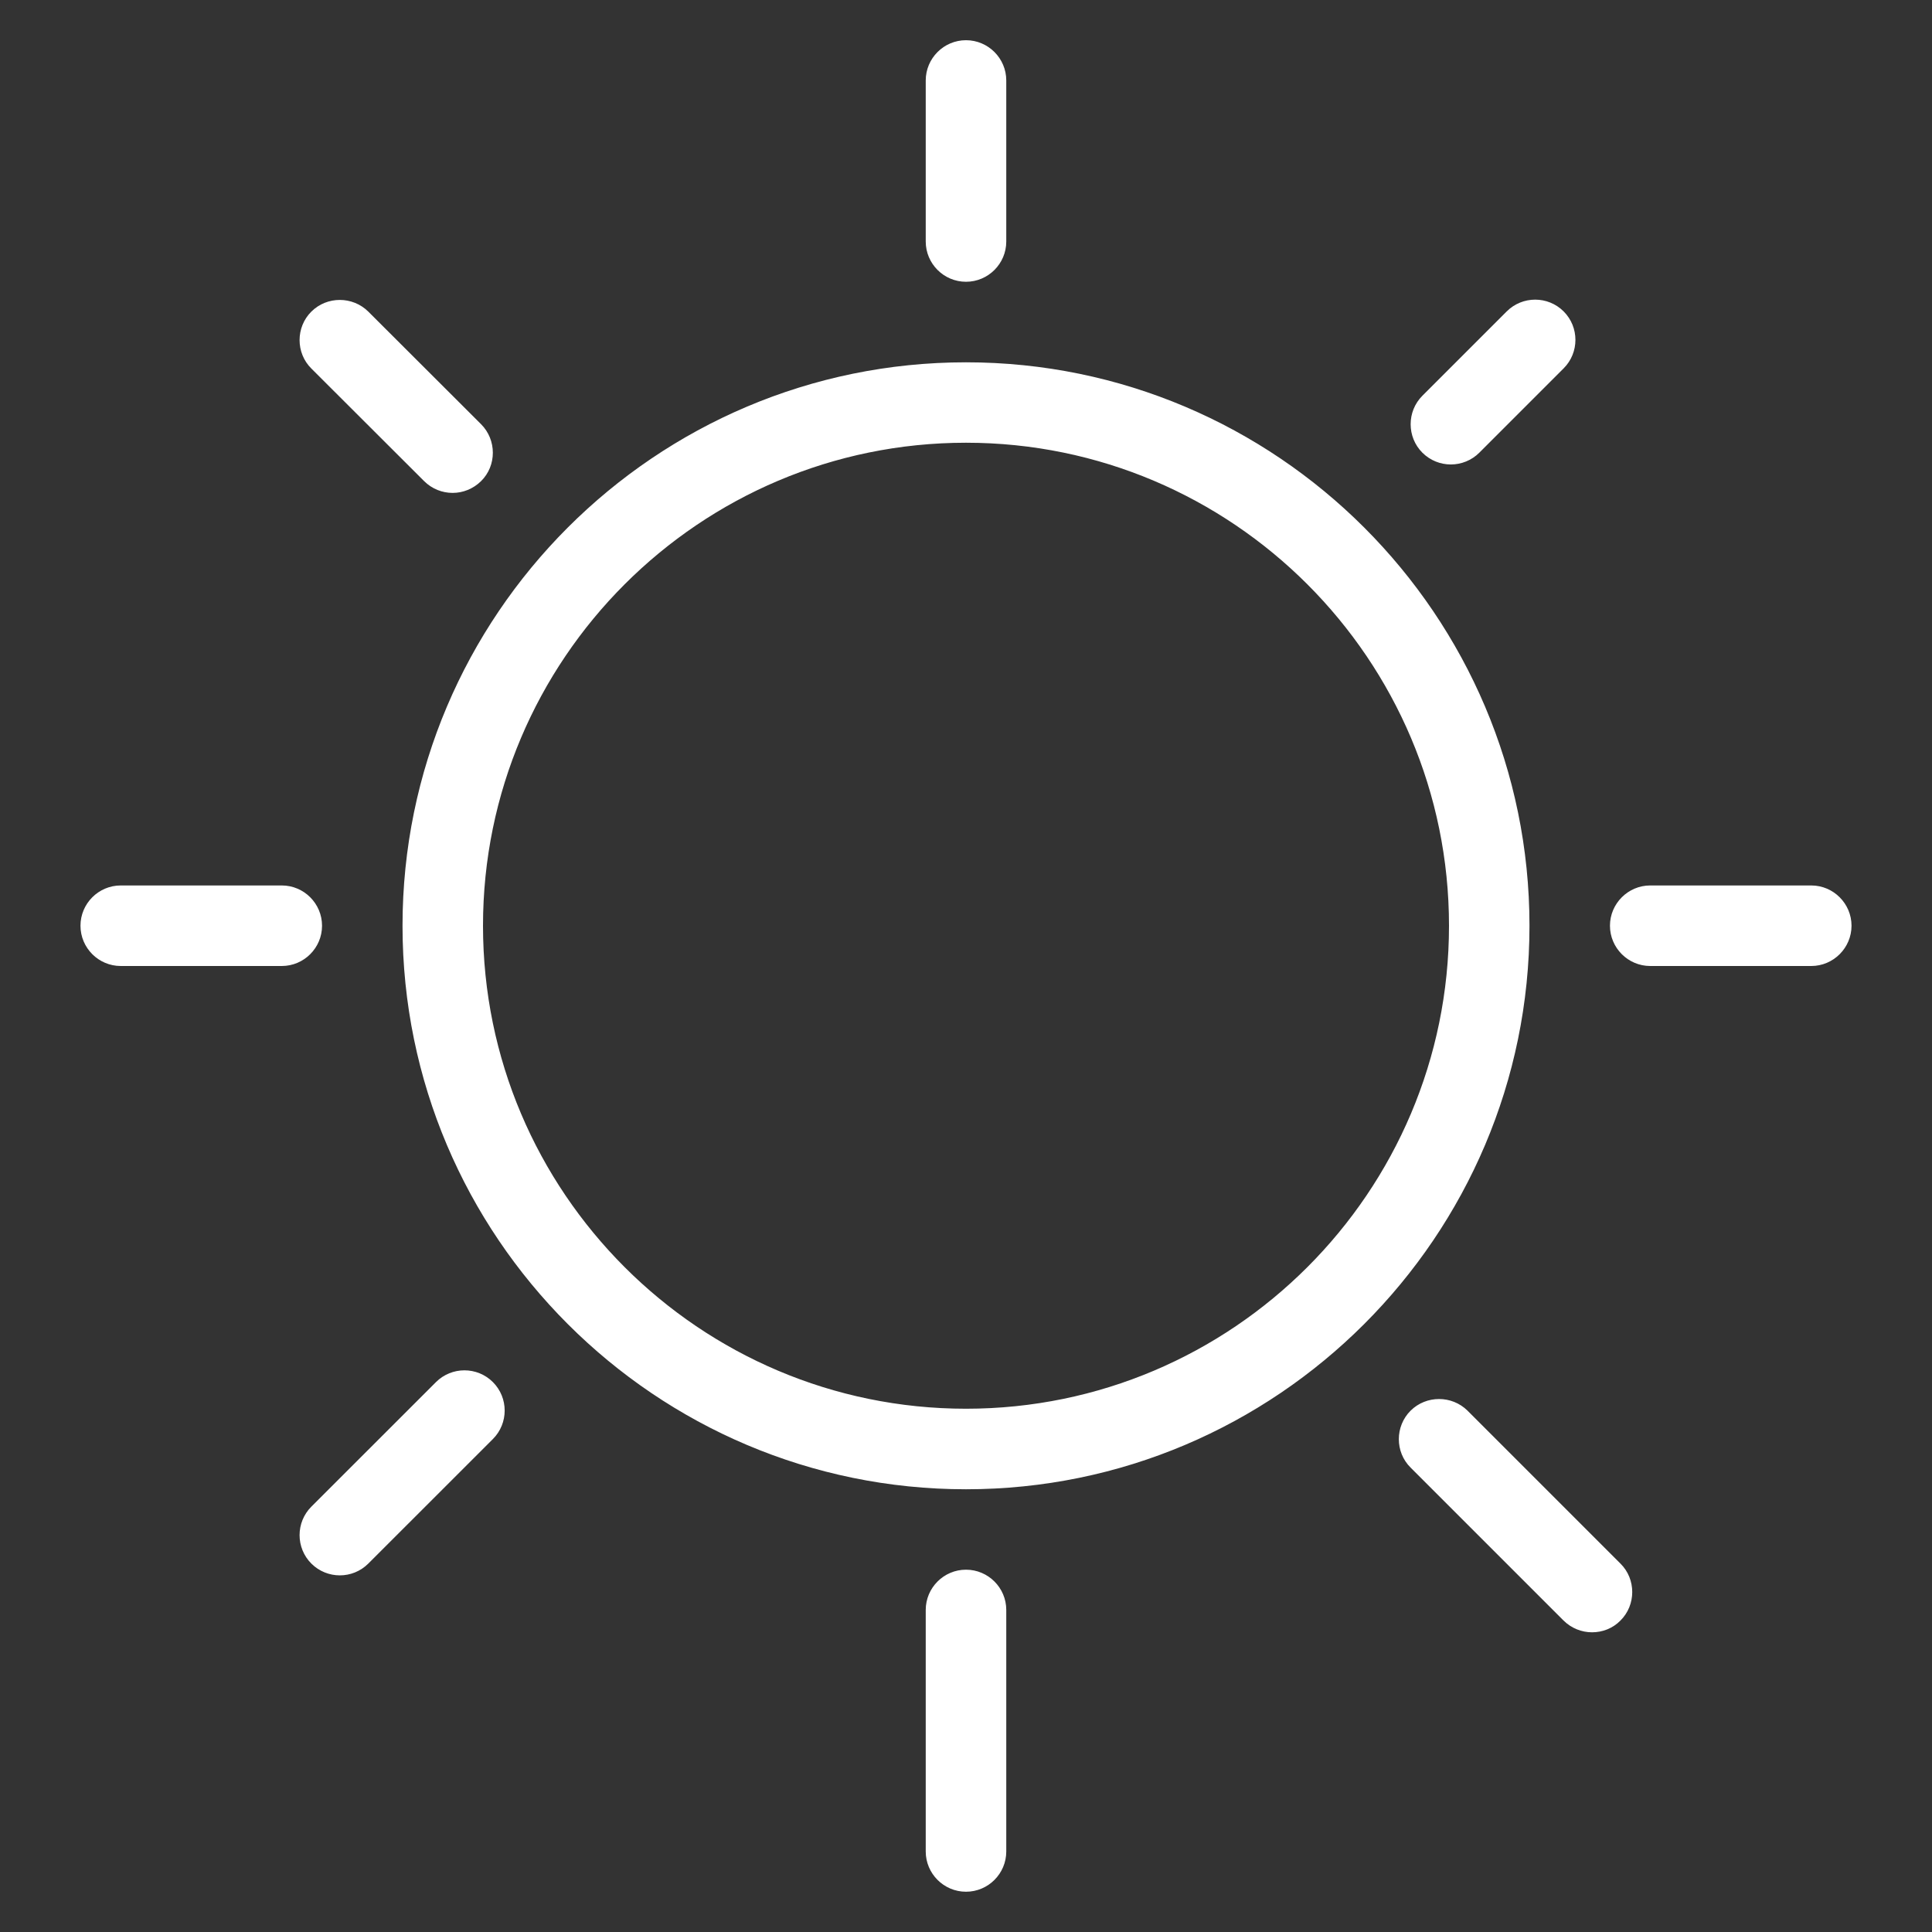 <svg role="presentation" version="1.1" xmlns="http://www.w3.org/2000/svg" width="40" height="40" viewBox="0 0 32 32" fill="#ffffff">
        <rect x="0" y="0" width="32" height="32" fill="#333333" stroke="none"/>
        <path d="M16 24.667c-5.147 0-9.333-4.188-9.333-9.333s4.187-9.333 9.333-9.333c5.145 0 9.333 4.188 9.333 9.333s-4.188 9.333-9.333 9.333zM16 7.333c-4.412 0-8 3.588-8 8s3.588 8 8 8c4.412 0 8-3.588 8-8s-3.588-8-8-8zM16 31.333c-0.368 0-0.667-0.3-0.667-0.667v-4c0-0.367 0.299-0.667 0.667-0.667s0.667 0.3 0.667 0.667v4c0 0.367-0.299 0.667-0.667 0.667zM16 4.667c-0.368 0-0.667-0.3-0.667-0.667v-2.667c0-0.367 0.299-0.667 0.667-0.667s0.667 0.3 0.667 0.667v2.667c0 0.367-0.299 0.667-0.667 0.667zM30 16h-2.667c-0.367 0-0.667-0.3-0.667-0.667s0.3-0.667 0.667-0.667h2.667c0.367 0 0.667 0.3 0.667 0.667s-0.3 0.667-0.667 0.667zM4.667 16h-2.667c-0.368 0-0.667-0.3-0.667-0.667s0.299-0.667 0.667-0.667h2.667c0.368 0 0.667 0.3 0.667 0.667s-0.299 0.667-0.667 0.667zM26.369 27.036c-0.169 0-0.341-0.065-0.472-0.195l-2.533-2.533c-0.26-0.257-0.26-0.684 0-0.943 0.259-0.257 0.683-0.257 0.943 0l2.533 2.533c0.26 0.257 0.26 0.685 0 0.943-0.128 0.131-0.299 0.195-0.471 0.195zM7.497 8.164c-0.171 0-0.341-0.065-0.472-0.195l-1.868-1.865c-0.26-0.257-0.26-0.685 0-0.943s0.683-0.257 0.943 0l1.868 1.865c0.26 0.26 0.26 0.687 0 0.943-0.131 0.129-0.301 0.195-0.471 0.195zM24.031 7.693c-0.172 0-0.341-0.065-0.472-0.195-0.259-0.259-0.259-0.684 0-0.943l1.397-1.397c0.26-0.26 0.683-0.26 0.943 0s0.26 0.683 0 0.943l-1.397 1.397c-0.129 0.129-0.301 0.195-0.471 0.195zM5.629 26.093c-0.171 0-0.341-0.065-0.472-0.195-0.26-0.26-0.26-0.683 0-0.943l2.064-2.063c0.26-0.26 0.683-0.26 0.943 0s0.26 0.683 0 0.943l-2.064 2.063c-0.129 0.129-0.3 0.195-0.471 0.195z"></path>
        </svg>